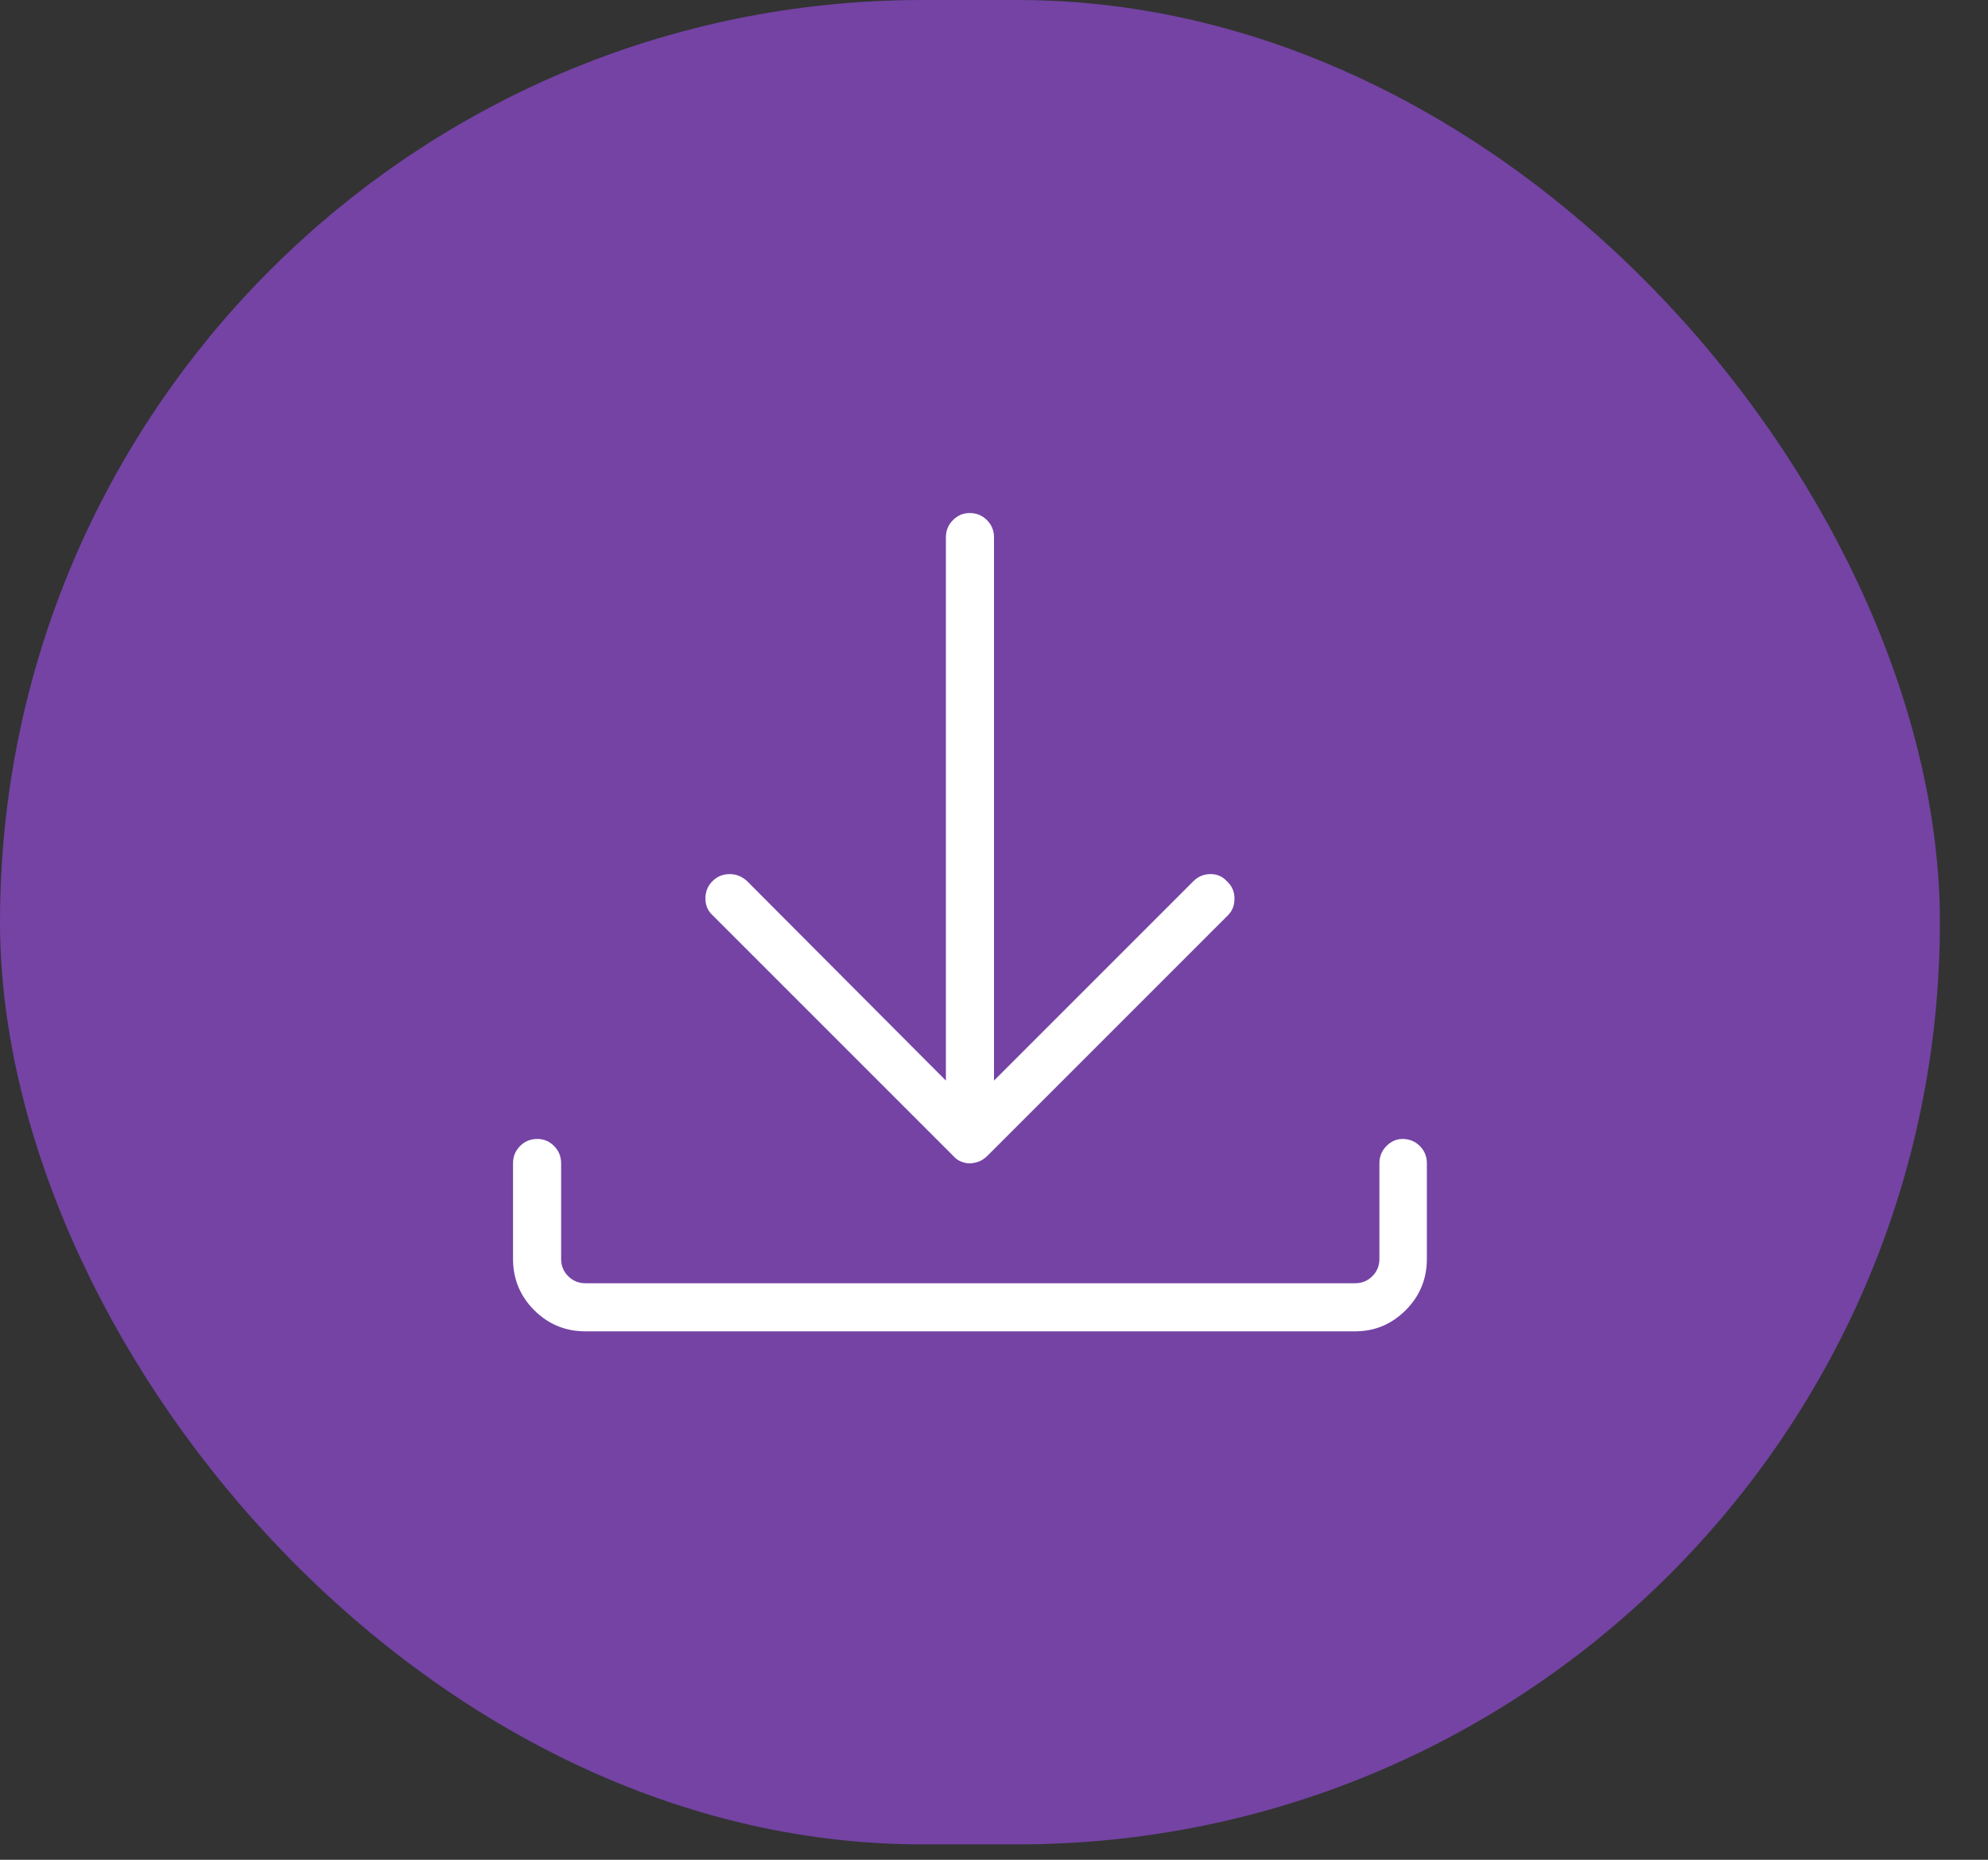 <svg width="31" height="29" viewBox="0 0 31 29" fill="none" xmlns="http://www.w3.org/2000/svg">
<rect x="0" y="0" width="31" height="29" fill="#333333" stroke="none"/>
<rect width="30.25" height="28.76" rx="14.38" fill="#7443A4"/>
<path d="M19.13 13.74C19.063 13.667 18.98 13.63 18.88 13.63C18.773 13.63 18.683 13.667 18.61 13.74L15.5 16.85V8.38C15.5 8.273 15.463 8.183 15.39 8.11C15.317 8.037 15.227 8 15.12 8C15.02 8 14.933 8.037 14.86 8.11C14.787 8.183 14.75 8.273 14.75 8.38V16.85L11.65 13.74C11.57 13.667 11.48 13.63 11.38 13.63C11.273 13.63 11.183 13.667 11.11 13.74C11.037 13.813 11 13.903 11 14.01C11 14.117 11.037 14.203 11.11 14.27L14.86 18.02C14.893 18.06 14.933 18.09 14.98 18.11C15.027 18.13 15.073 18.14 15.12 18.14C15.167 18.14 15.217 18.13 15.27 18.11C15.317 18.09 15.36 18.06 15.4 18.02L19.15 14.27C19.217 14.203 19.25 14.117 19.25 14.01C19.25 13.903 19.21 13.813 19.13 13.74ZM21.13 20.76H9.13C8.817 20.76 8.55 20.65 8.33 20.43C8.11 20.21 8 19.943 8 19.63V18.14C8 18.033 8.037 17.943 8.11 17.87C8.183 17.797 8.273 17.76 8.38 17.76C8.48 17.76 8.567 17.797 8.64 17.87C8.713 17.943 8.75 18.033 8.75 18.14V19.63C8.75 19.737 8.787 19.827 8.86 19.9C8.933 19.973 9.023 20.01 9.13 20.01H21.13C21.237 20.01 21.327 19.973 21.4 19.9C21.473 19.827 21.51 19.737 21.51 19.63V18.14C21.51 18.033 21.547 17.943 21.62 17.87C21.693 17.797 21.777 17.76 21.87 17.76C21.977 17.76 22.067 17.797 22.14 17.87C22.213 17.943 22.25 18.033 22.25 18.14V19.63C22.25 19.943 22.14 20.21 21.92 20.43C21.7 20.65 21.437 20.76 21.13 20.76Z" fill="white"/>
</svg>
